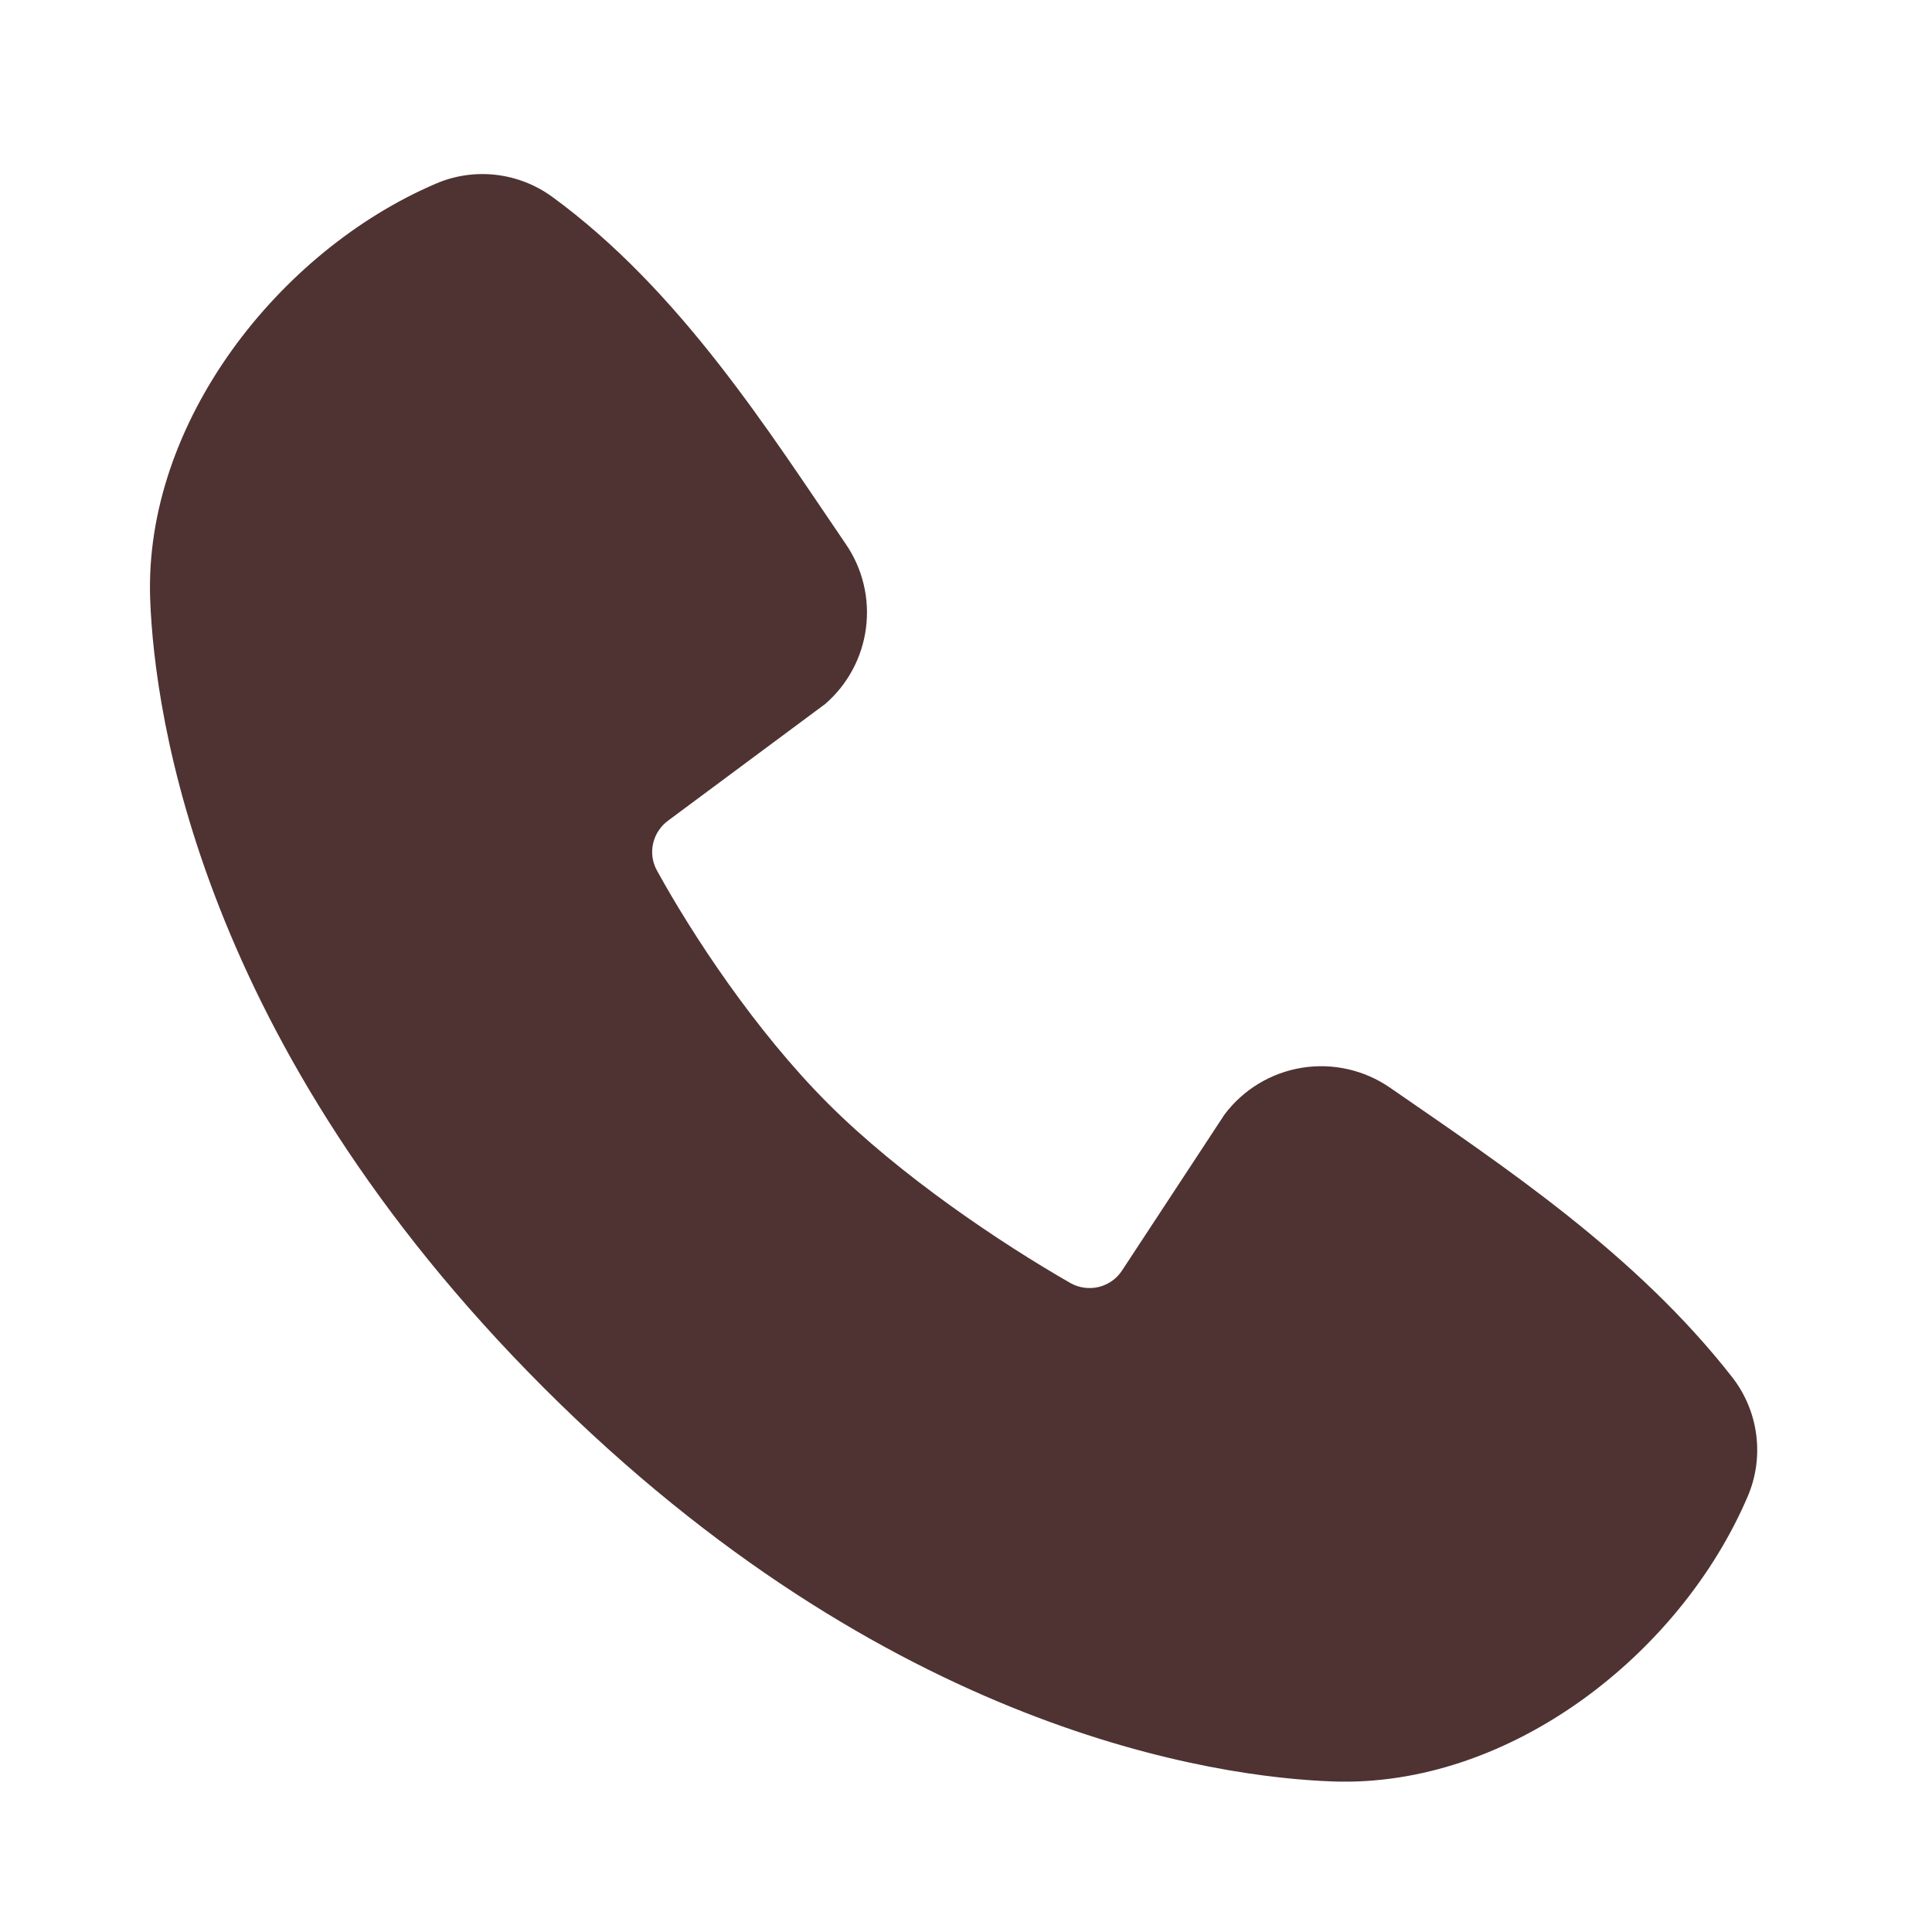<?xml version="1.0" encoding="UTF-8"?> <svg xmlns="http://www.w3.org/2000/svg" width="30" height="30" viewBox="0 0 30 30" fill="none"><path fill-rule="evenodd" clip-rule="evenodd" d="M20.688 27.662C18.888 27.596 13.787 26.891 8.444 21.55C3.103 16.207 2.399 11.107 2.332 9.306C2.232 6.561 4.334 3.895 6.763 2.854C7.055 2.727 7.376 2.679 7.692 2.714C8.009 2.749 8.311 2.866 8.569 3.052C10.569 4.51 11.949 6.715 13.134 8.449C13.395 8.83 13.506 9.293 13.447 9.751C13.388 10.209 13.163 10.629 12.814 10.931L10.375 12.742C10.258 12.828 10.175 12.953 10.142 13.094C10.109 13.236 10.129 13.384 10.198 13.512C10.75 14.516 11.733 16.011 12.858 17.136C13.983 18.261 15.549 19.309 16.623 19.924C16.757 19.999 16.916 20.02 17.066 19.983C17.215 19.945 17.345 19.852 17.428 19.721L19.015 17.305C19.307 16.917 19.738 16.657 20.217 16.58C20.696 16.503 21.186 16.614 21.585 16.89C23.344 18.107 25.397 19.464 26.899 21.387C27.101 21.647 27.23 21.957 27.271 22.283C27.313 22.61 27.266 22.942 27.135 23.244C26.089 25.685 23.442 27.764 20.688 27.662Z" fill="#4F3232"></path></svg> 